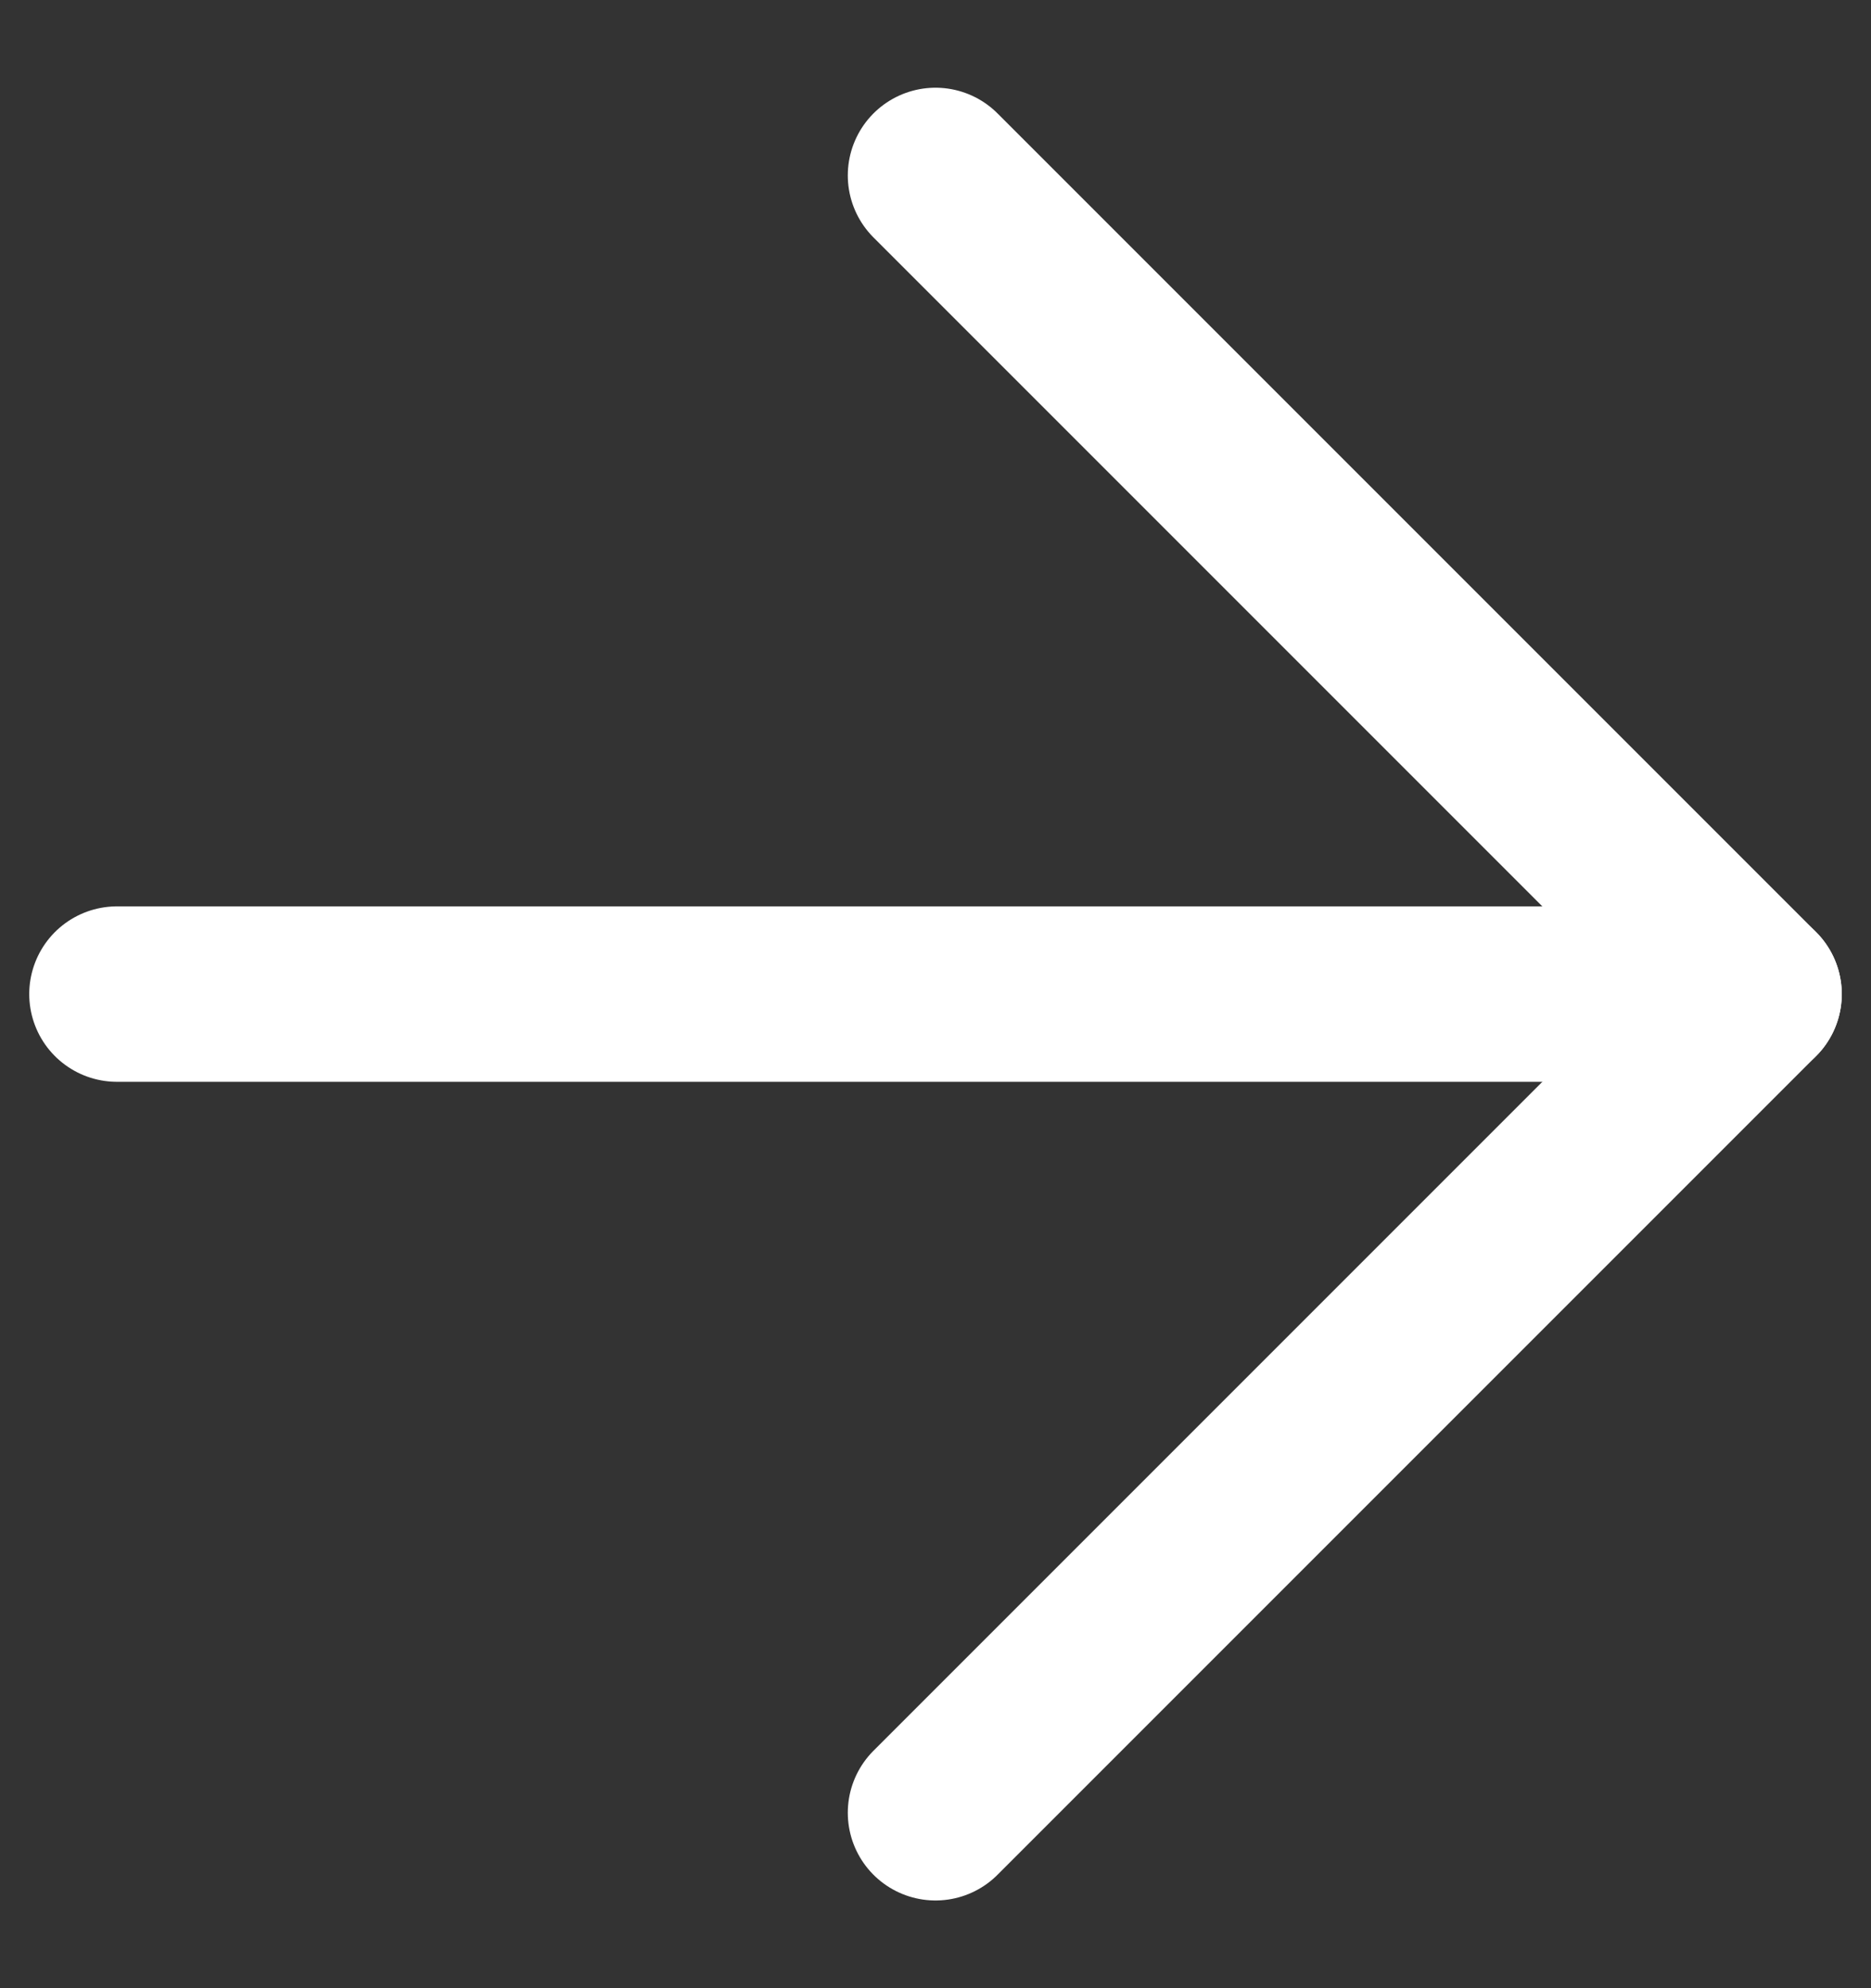 <svg width="16" height="17" viewBox="0 0 16 17" fill="none" xmlns="http://www.w3.org/2000/svg">
<rect x="0" y="0" width="16" height="17" fill="#333333" stroke="none"/>
<path d="M1 8.5L15 8.5" stroke="white" stroke-width="1.5" stroke-linecap="round" stroke-linejoin="round"/>
<path d="M8 1.5L15 8.5L8 15.5" stroke="white" stroke-width="1.5" stroke-linecap="round" stroke-linejoin="round"/>
</svg>
